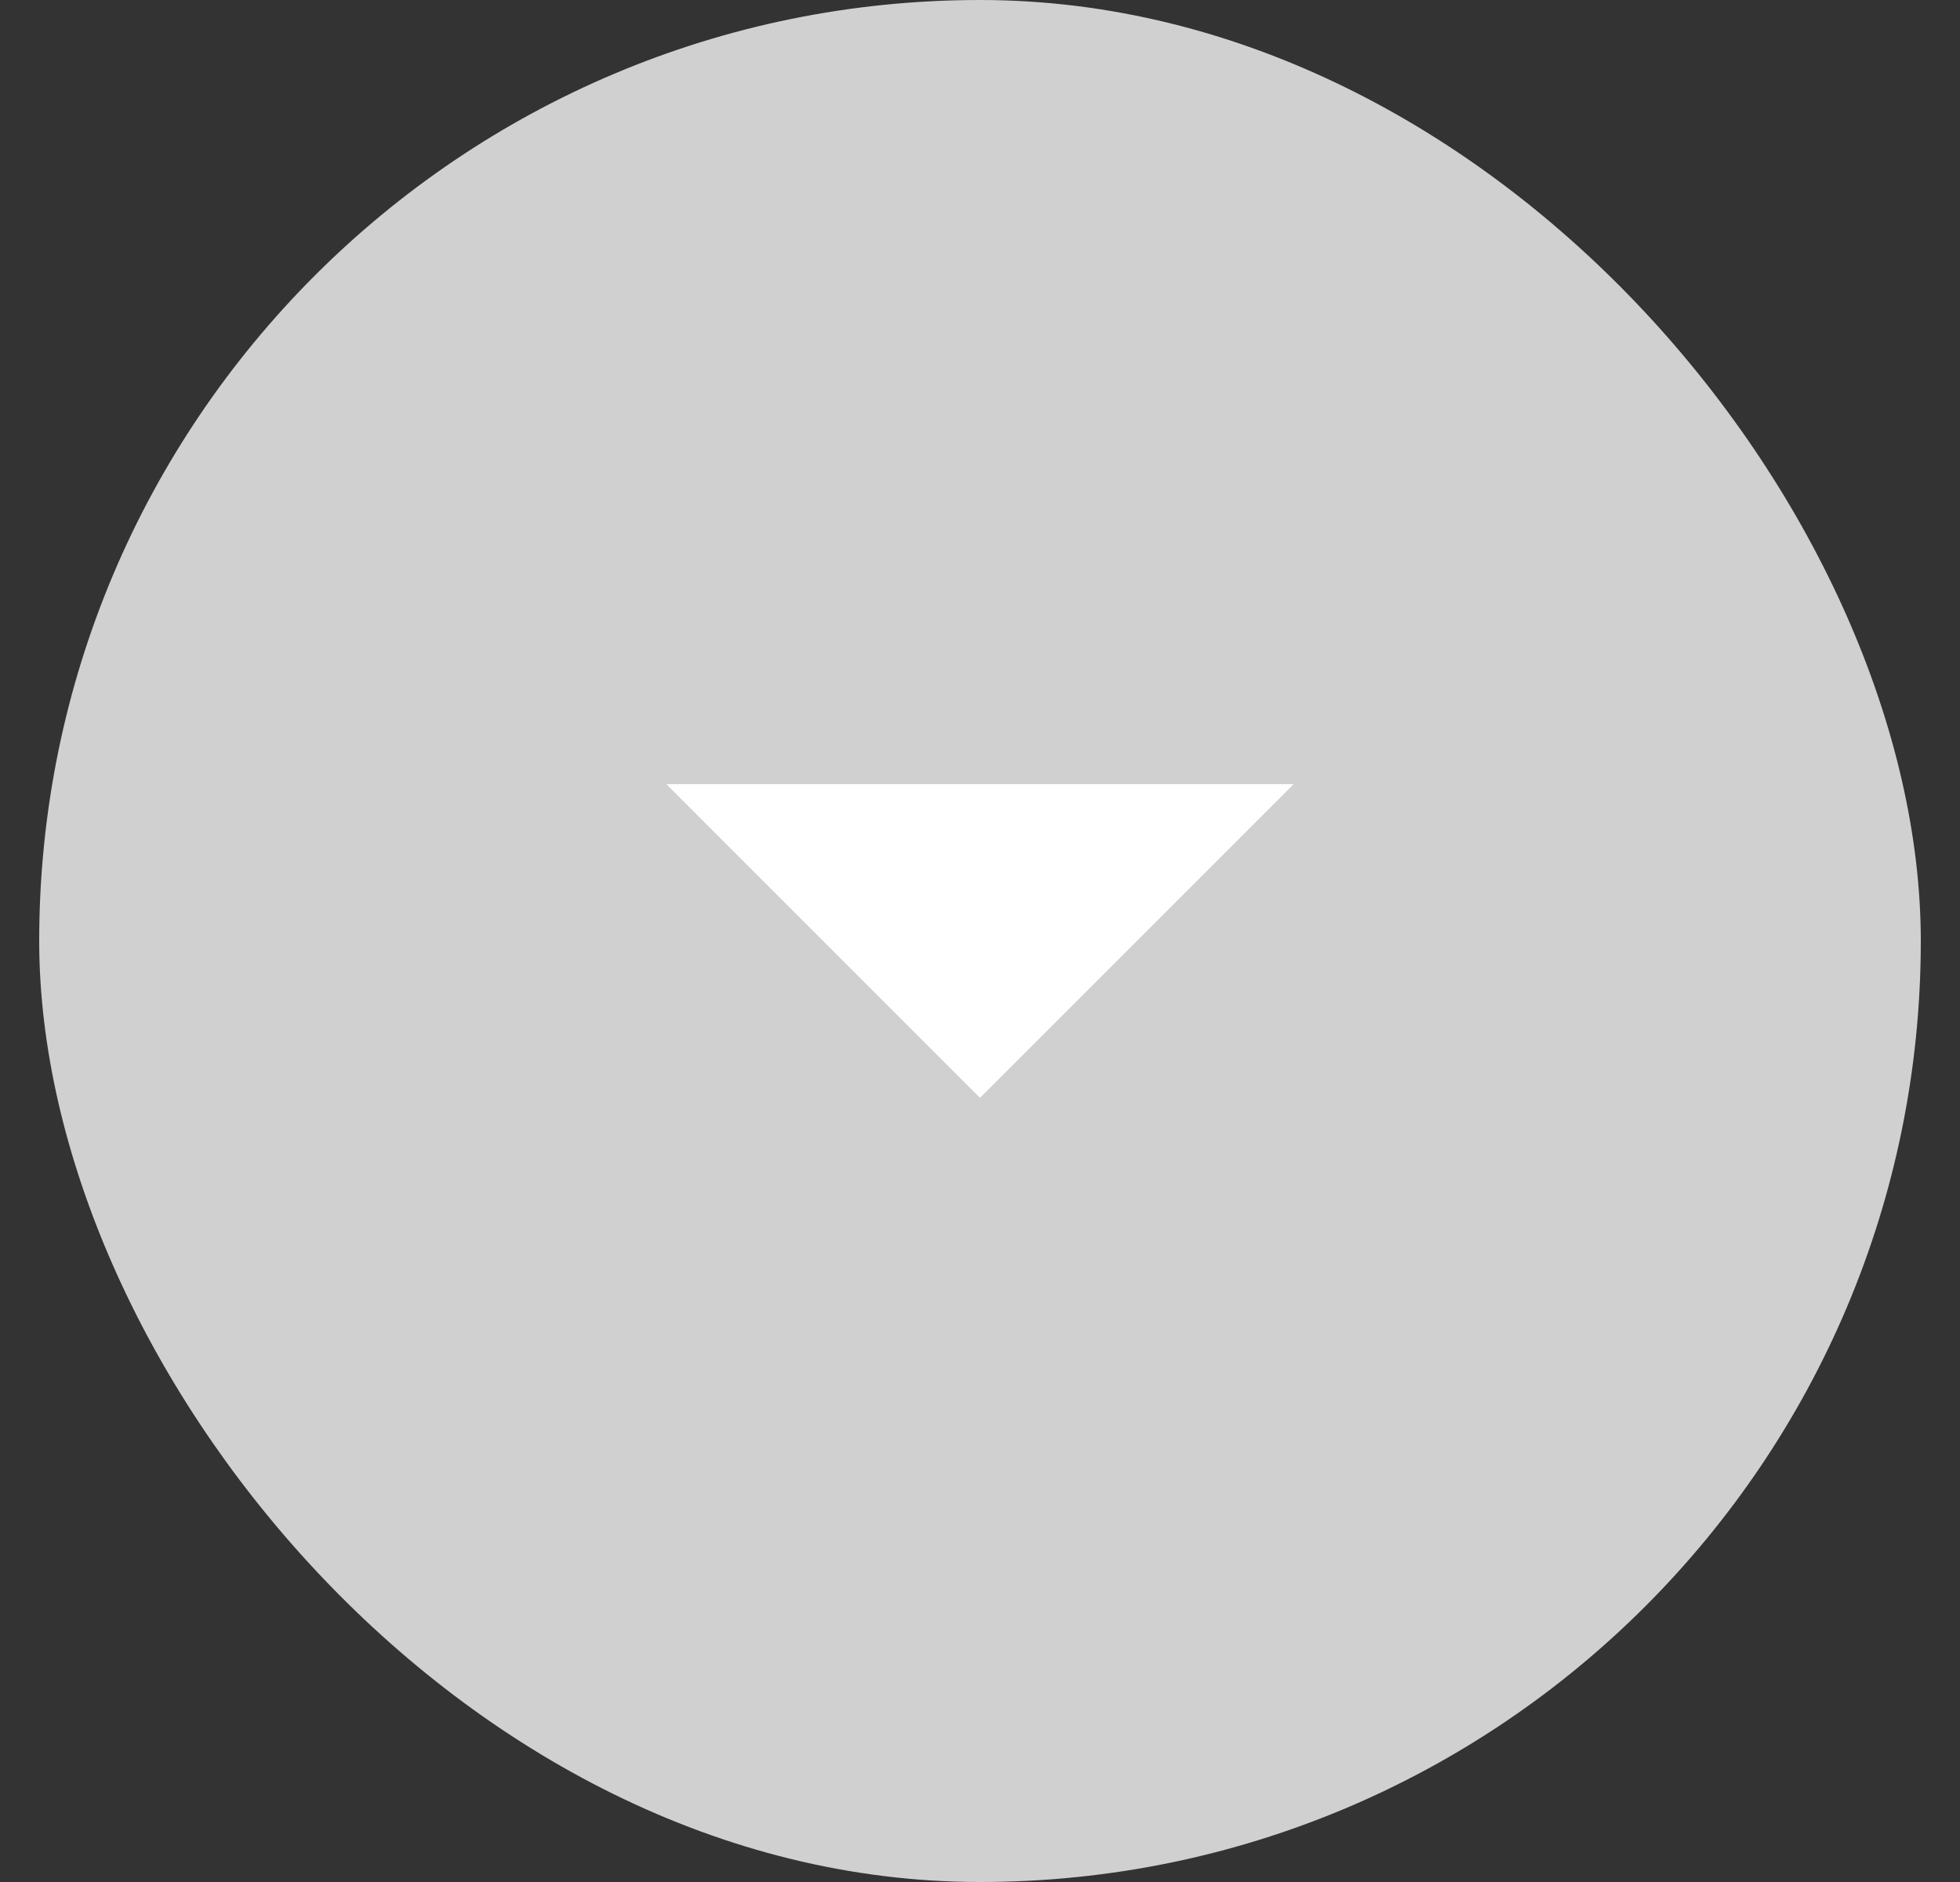 <svg width="25" height="24" viewBox="0 0 25 24" fill="none" xmlns="http://www.w3.org/2000/svg">
<rect x="0" y="0" width="25" height="24" fill="#333333" stroke="none"/>
<rect x="0.5" width="24" height="24" rx="12" fill="#D0D0D0"/>
<path d="M8.5 10L12.5 14L16.5 10H8.5Z" fill="white"/>
</svg>
